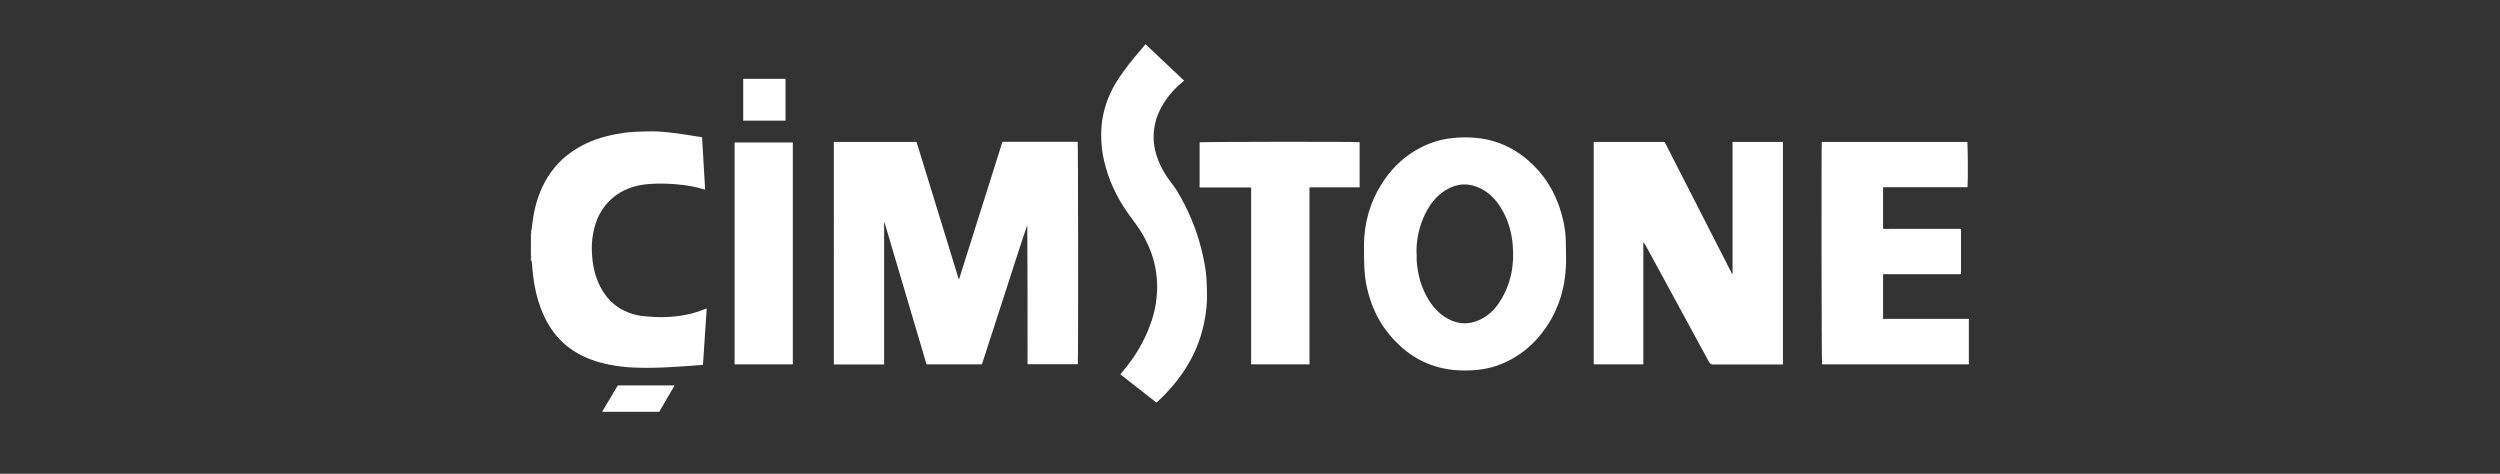 <?xml version="1.0" encoding="UTF-8"?><svg id="a" xmlns="http://www.w3.org/2000/svg" viewBox="0 0 195 36.95"><rect x="0" y="0" width="195" height="36.95" fill="#333333" stroke="none"/><defs><style>.b{fill:#fff;}</style></defs><path class="b" d="M153.58,28.42c-.07,0-.14,0-.2,0-3.68,0-7.36,0-11.04,0h-.22c-.04-.17-.06-17-.02-17.35h11.35c.04,.15,.06,2.98,.02,3.53-.27,0-.55,0-.82,0-.27,0-.54,0-.81,0h-4.96v3.25c.24,.02,.49,0,.74,0,.26,0,.52,0,.77,0h4.57v3.54h-6.08v3.48h.24c2.07,0,4.14,0,6.21,0,.08,0,.16,0,.24,0v3.52Z"/><path class="b" d="M41.46,17.96c.02-.19,.05-.38,.07-.57,.14-1.13,.43-2.2,.96-3.18,.6-1.11,1.42-1.96,2.44-2.59,.98-.61,2.04-.96,3.15-1.16,.56-.1,1.12-.18,1.69-.19,.49,0,.98-.04,1.46-.02,.55,.03,1.09,.09,1.63,.16,.6,.08,1.2,.19,1.81,.28,.03,0,.05,.01,.09,.02l.24,4.08c-.08-.02-.14-.03-.2-.05-.53-.16-1.07-.26-1.61-.32-.84-.1-1.69-.13-2.54-.07-1.07,.08-2.08,.39-2.94,1.15-.78,.7-1.25,1.61-1.44,2.69-.07,.39-.12,.79-.11,1.18,.01,.89,.13,1.76,.47,2.58,.49,1.2,1.3,2.02,2.42,2.44,.41,.15,.82,.25,1.25,.28,.45,.03,.91,.08,1.36,.07,1.02-.02,2.04-.15,3.02-.52,.13-.05,.26-.1,.38-.14,.01,0,.03,0,.06,.01l-.29,4.37c-.43,.03-.84,.06-1.24,.09-.42,.03-.84,.05-1.26,.08-.95,.06-1.91,.08-2.87,.04-.9-.03-1.79-.16-2.67-.4-.92-.26-1.79-.65-2.56-1.27-.74-.6-1.32-1.35-1.75-2.25-.46-.97-.74-2.01-.88-3.1-.06-.44-.09-.88-.13-1.32,0-.09,0-.18,0-.26,0-.05-.04-.1-.06-.15v-1.67c.09-.09,.04-.21,.04-.31Z"/><path class="b" d="M41.42,19.94s.06,.1,.06,.15c.01,.09,0,.18,0,.26h-.07c0-.14,0-.28,0-.41Z"/><path class="b" d="M41.46,17.96c0,.11,.05,.22-.04,.31v-.32h.04Z"/><path class="b" d="M65.02,11.07h6.47l3.29,10.7h.03l3.38-10.71h5.87c.04,.16,.05,17.02,.01,17.35h-3.91s0-.02-.01-.03c0-.01,0-.03,0-.04,0-3.59,0-7.18-.02-10.78-.42,1.19-.8,2.4-1.19,3.6-.39,1.21-.78,2.42-1.17,3.62-.39,1.21-.78,2.41-1.18,3.64h-4.32l-3.28-11.08s-.02,0-.03,0c0,0,0,.01,0,.02,0,.02,0,.04,0,.07,0,3.65,0,7.31,0,10.96,0,0,0,.01-.02,.04h-3.9V11.07Z"/><path class="b" d="M139.07,28.43h-.22c-1.74,0-3.49,0-5.23,0-.16,0-.24-.06-.32-.2-1.17-2.17-2.36-4.34-3.53-6.5-.48-.88-.96-1.76-1.44-2.64-.04-.07-.08-.13-.15-.19v9.52h-3.87V11.07h5.53c1.75,3.42,3.51,6.85,5.26,10.29h.04V11.07h3.93V28.43Z"/><path class="b" d="M106.39,19.79c0-.23,0-.47,0-.7,.02-1.75,.49-3.35,1.4-4.78,.66-1.04,1.48-1.87,2.48-2.49,.91-.57,1.88-.92,2.92-1.04,.67-.08,1.34-.09,2.01-.02,1.69,.17,3.17,.9,4.44,2.16,1.16,1.16,1.91,2.59,2.29,4.27,.11,.51,.19,1.03,.2,1.55,0,.59,.04,1.19,.02,1.78-.05,2.11-.69,3.97-1.96,5.56-.65,.81-1.41,1.45-2.28,1.93-.81,.45-1.67,.73-2.58,.83-.64,.07-1.28,.08-1.91,.02-1.7-.16-3.2-.86-4.47-2.13-1.23-1.21-2.01-2.72-2.37-4.49-.08-.39-.12-.78-.15-1.18-.03-.43-.03-.85-.04-1.28h.01Zm4.11,0c0,.17,0,.35,0,.52,.06,.89,.26,1.74,.64,2.54,.36,.74,.83,1.37,1.48,1.82,.86,.59,1.78,.72,2.74,.3,.69-.3,1.23-.81,1.65-1.48,.84-1.33,1.13-2.82,.98-4.42-.08-.88-.3-1.7-.7-2.47-.43-.83-1-1.5-1.8-1.9-.92-.46-1.83-.41-2.71,.12-.81,.49-1.36,1.25-1.75,2.16-.38,.89-.57,1.83-.54,2.81Z"/><path class="b" d="M89.35,3.45l3.01,2.84c-.16,.13-.3,.26-.44,.38-.71,.66-1.29,1.43-1.65,2.39-.14,.38-.23,.78-.27,1.19-.1,1.04,.17,1.99,.63,2.88,.26,.51,.6,.96,.94,1.41,.2,.27,.37,.57,.54,.87,.8,1.44,1.39,2.98,1.74,4.63,.14,.66,.25,1.32,.27,2,.01,.47,.04,.95,.02,1.42-.03,.79-.16,1.56-.36,2.32-.32,1.2-.84,2.29-1.52,3.29-.56,.82-1.2,1.54-1.91,2.2-.05,.04-.1,.08-.15,.13l-2.81-2.2c.23-.29,.46-.56,.67-.84,.79-1.04,1.4-2.19,1.81-3.47,.32-1.03,.45-2.1,.36-3.19-.1-1.22-.49-2.33-1.07-3.36-.34-.6-.77-1.13-1.16-1.68-.88-1.24-1.54-2.61-1.89-4.15-.1-.43-.16-.86-.19-1.31-.15-1.89,.33-3.57,1.34-5.09,.51-.76,1.07-1.47,1.66-2.15,.14-.16,.28-.33,.43-.51Z"/><path class="b" d="M93.57,14.62v-3.52c.14-.04,12.18-.06,12.48-.01v3.52h-3.91v13.81h-4.55V14.62h-4.03Z"/><path class="b" d="M61.84,28.42h-4.54V11.11h4.54V28.42Z"/><path class="b" d="M57.97,6.15h3.3v3.26h-3.3v-3.26Z"/><path class="b" d="M46.98,32.12s.02-.07,.03-.08c.39-.66,.79-1.31,1.18-1.98h4.43c-.4,.7-.8,1.38-1.2,2.06h-4.45Z"/></svg>